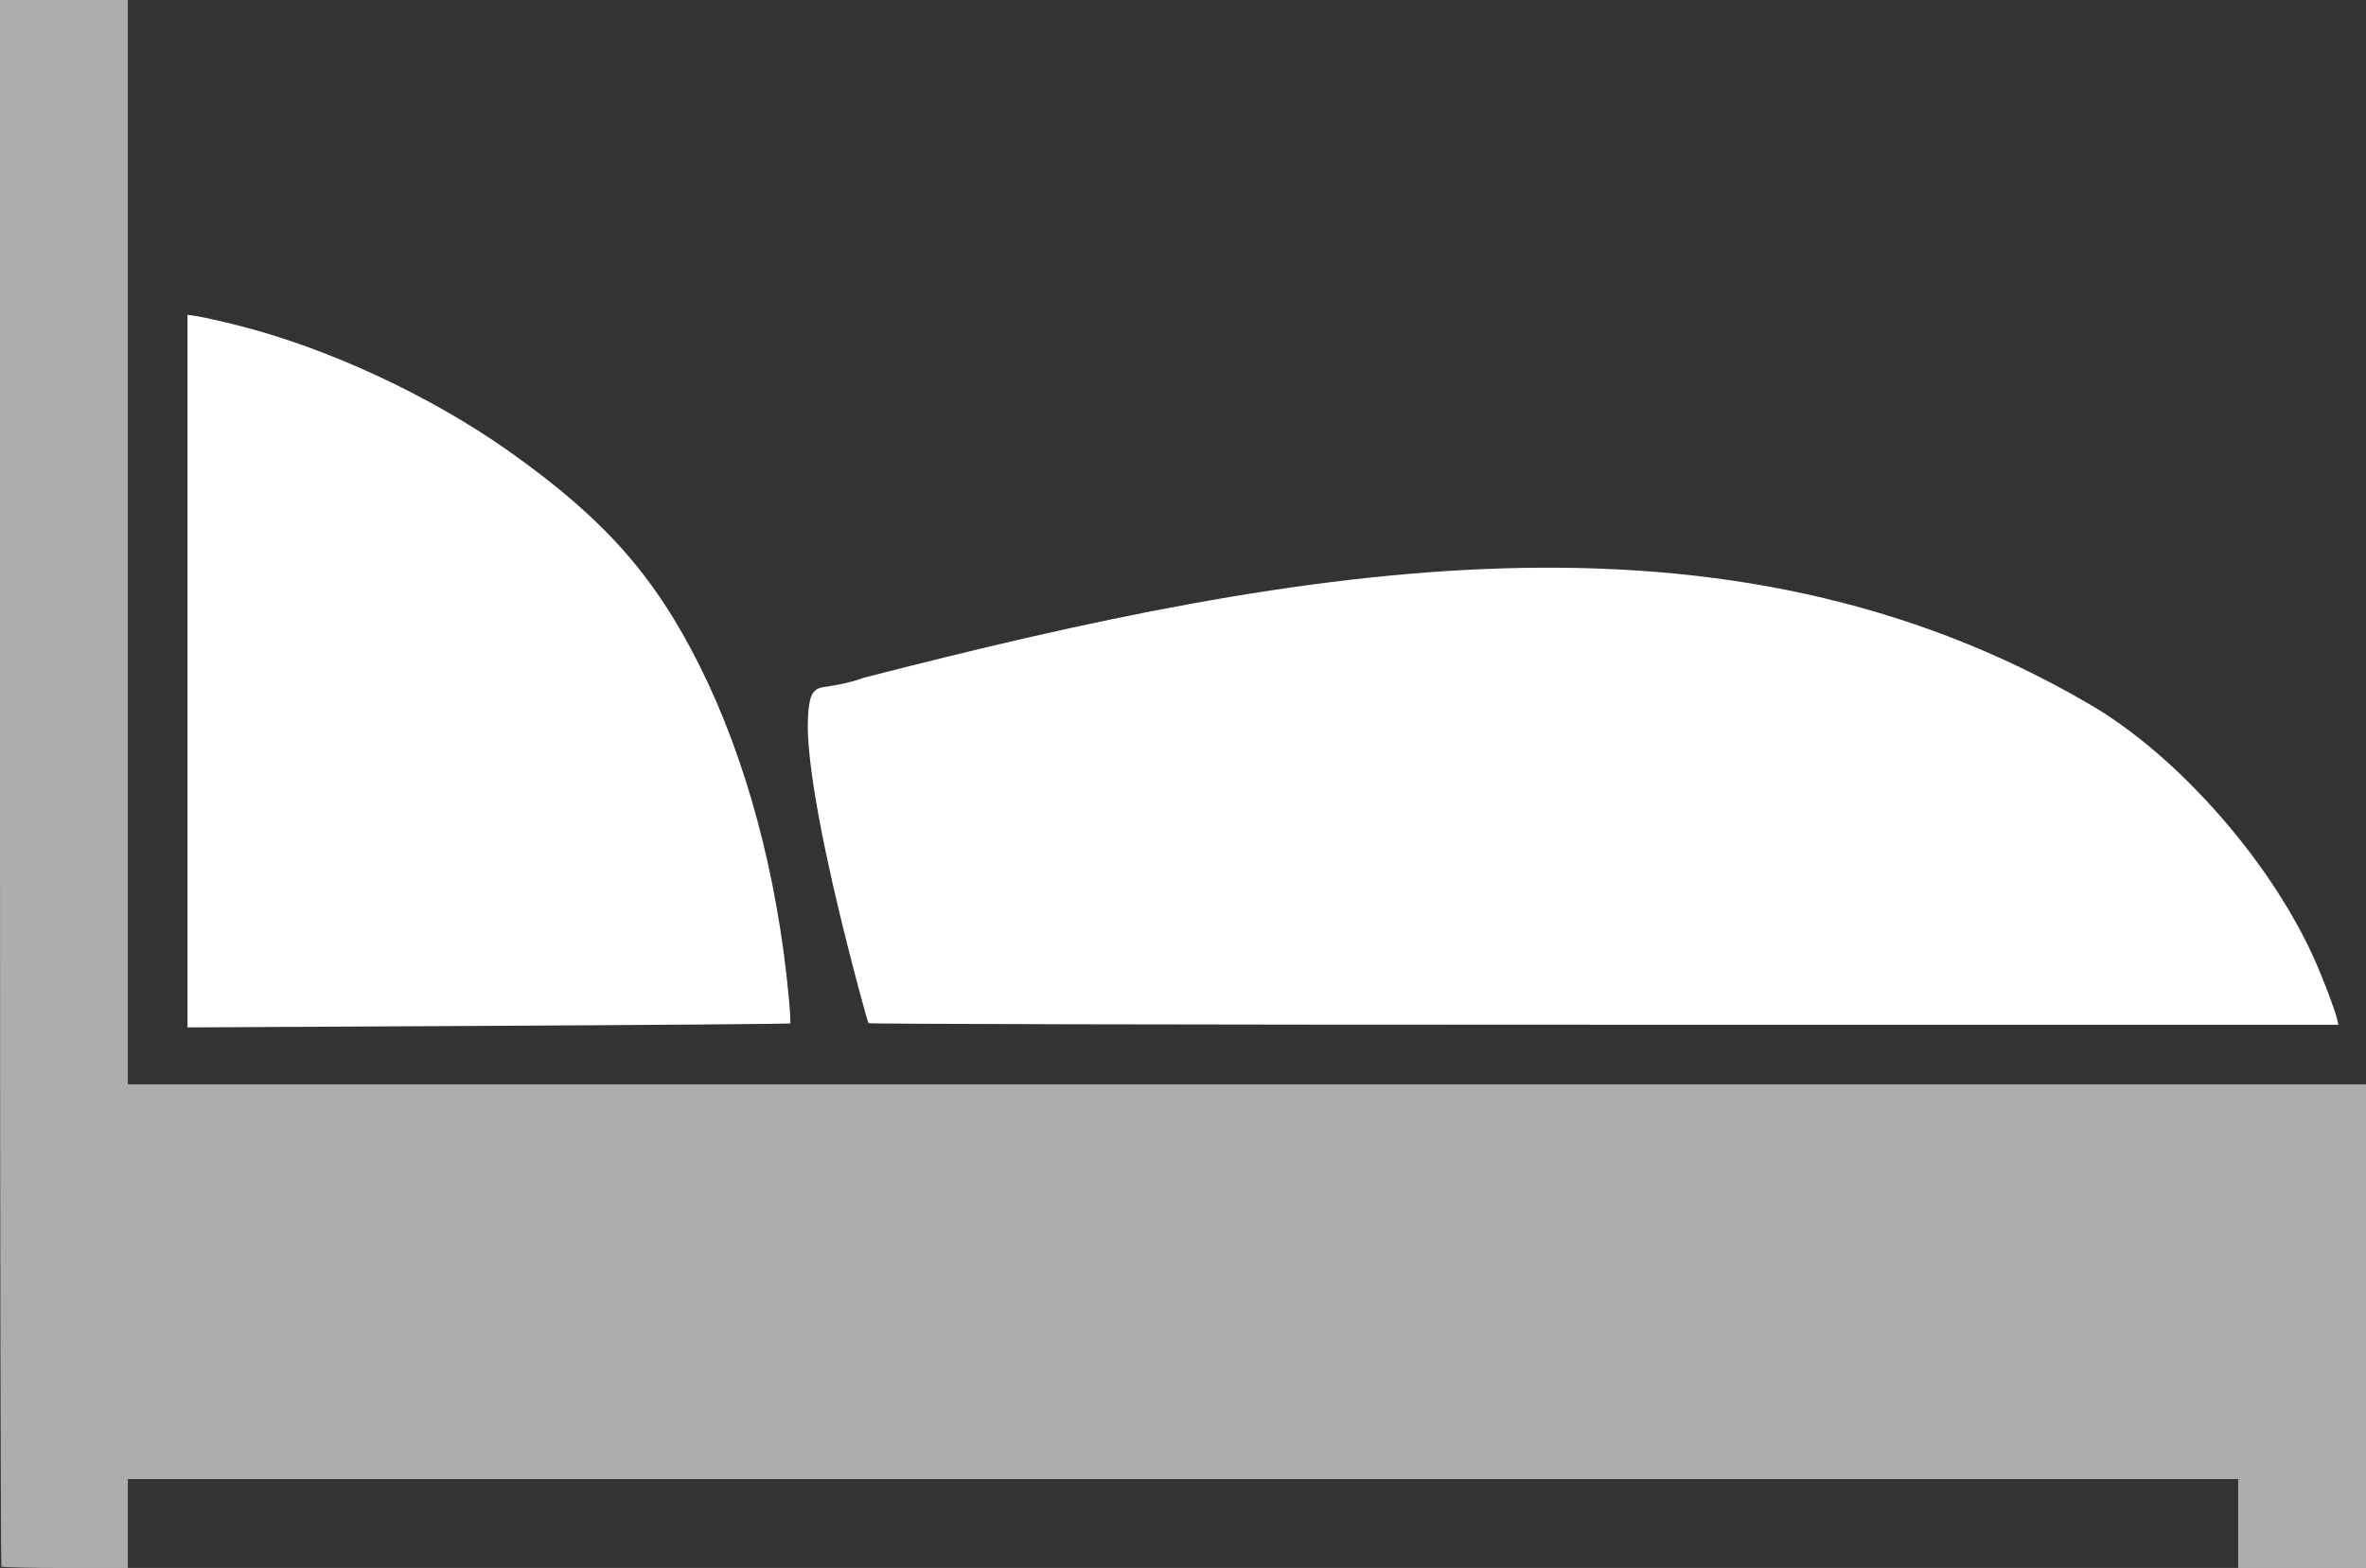 <?xml version="1.0" encoding="UTF-8" standalone="no"?>
<svg id="svg4138" xmlns:rdf="http://www.w3.org/1999/02/22-rdf-syntax-ns#" xmlns="http://www.w3.org/2000/svg" height="16.45mm" viewBox="0 0 87.944 58.287" width="24.82mm" version="1.1" xmlns:cc="http://creativecommons.org/ns#" xmlns:dc="http://purl.org/dc/elements/1.1/">
 <rect x="0" y="0" width="87.944" height="58.287" fill="#333333" stroke="none"/>
 <path id="path4723" fill="#fff" opacity=".6" d="m0.053 58.234c-0.029-0.029-0.053-13.144-0.053-29.143v-29.091h2.376 2.376v20.155 20.155h83.192v8.989 8.989h-2.376-2.376v-2.653-0.653h-78.44v3.306h-2.323c-1.278 0-2.347-0.024-2.376-0.053z"/>
 <path id="path4723-5" fill="#fff" d="m6.969 24.949v-13.246l0.376 0.056c0.207 0.031 0.873 0.181 1.48 0.333 3.364 0.844 7.193 2.625 10.142 4.718 3.49 2.477 5.366 4.595 7.042 7.948 1.72 3.443 2.872 7.715 3.303 12.245 0.053 0.555 0.081 1.024 0.063 1.042s-5.067 0.059-11.219 0.091l-11.186 0.058v-13.246zm25.315 13.084c-0.062-0.101-0.675-2.413-1.041-3.928-0.831-3.439-1.265-6.063-1.214-7.344 0.034-0.854 0.152-1.129 0.515-1.206 0.123-0.026 0.855-0.101 1.569-0.362 16.458-4.235 32.006-6.946 45.578 1 3.211 1.875 6.609 5.707 8.275 9.33 0.328 0.713 0.814 1.984 0.901 2.353l0.051 0.218h-27.299c-16.114 0-27.315-0.027-27.335-0.059z"/>
</svg>
